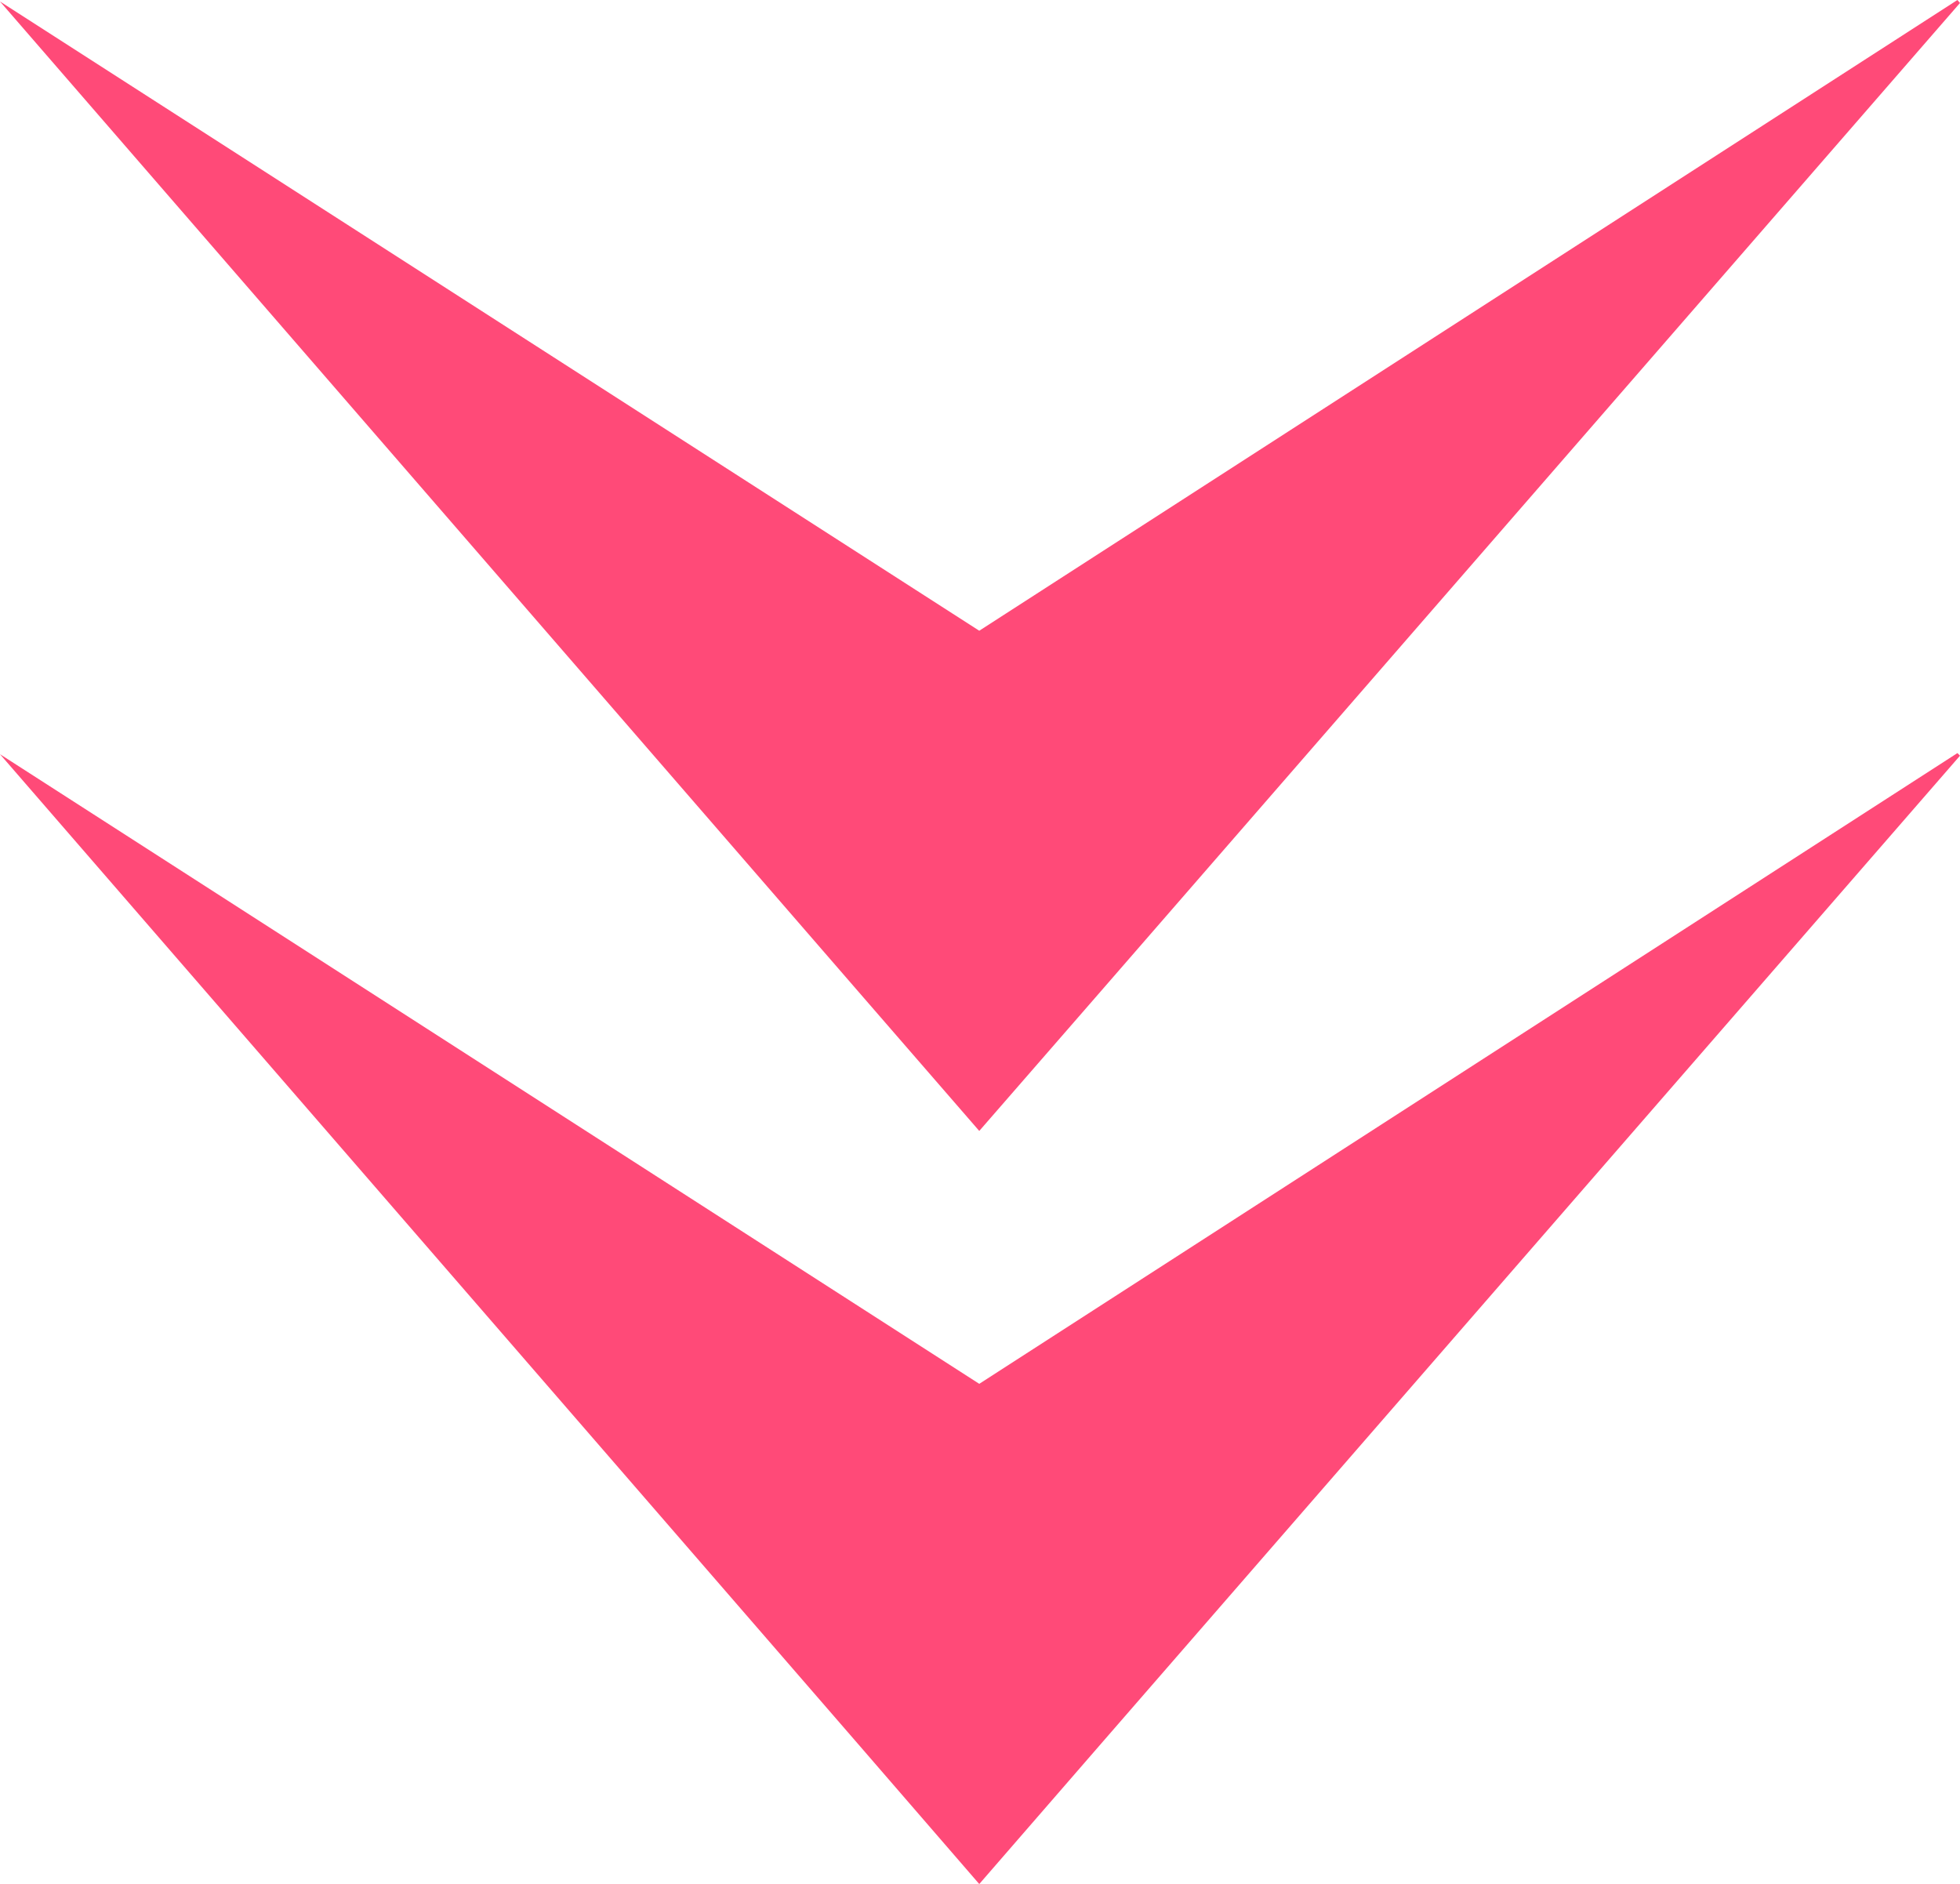 <svg xmlns="http://www.w3.org/2000/svg" viewBox="0 0 52.86 50.81">
  <g>
    <polygon points="23.13 26.72 26.41 30.5 29.7 26.72 52.86 0.08 52.79 0 26.41 17.01 0 0.04 23.13 26.72" style="fill: #ff4a78"/>
    <polygon points="29.7 47.02 52.86 20.38 52.79 20.31 26.41 37.32 0 20.34 23.13 47.02 26.41 50.81 29.7 47.02" style="fill: #ff4a78"/>
  </g>
</svg>
